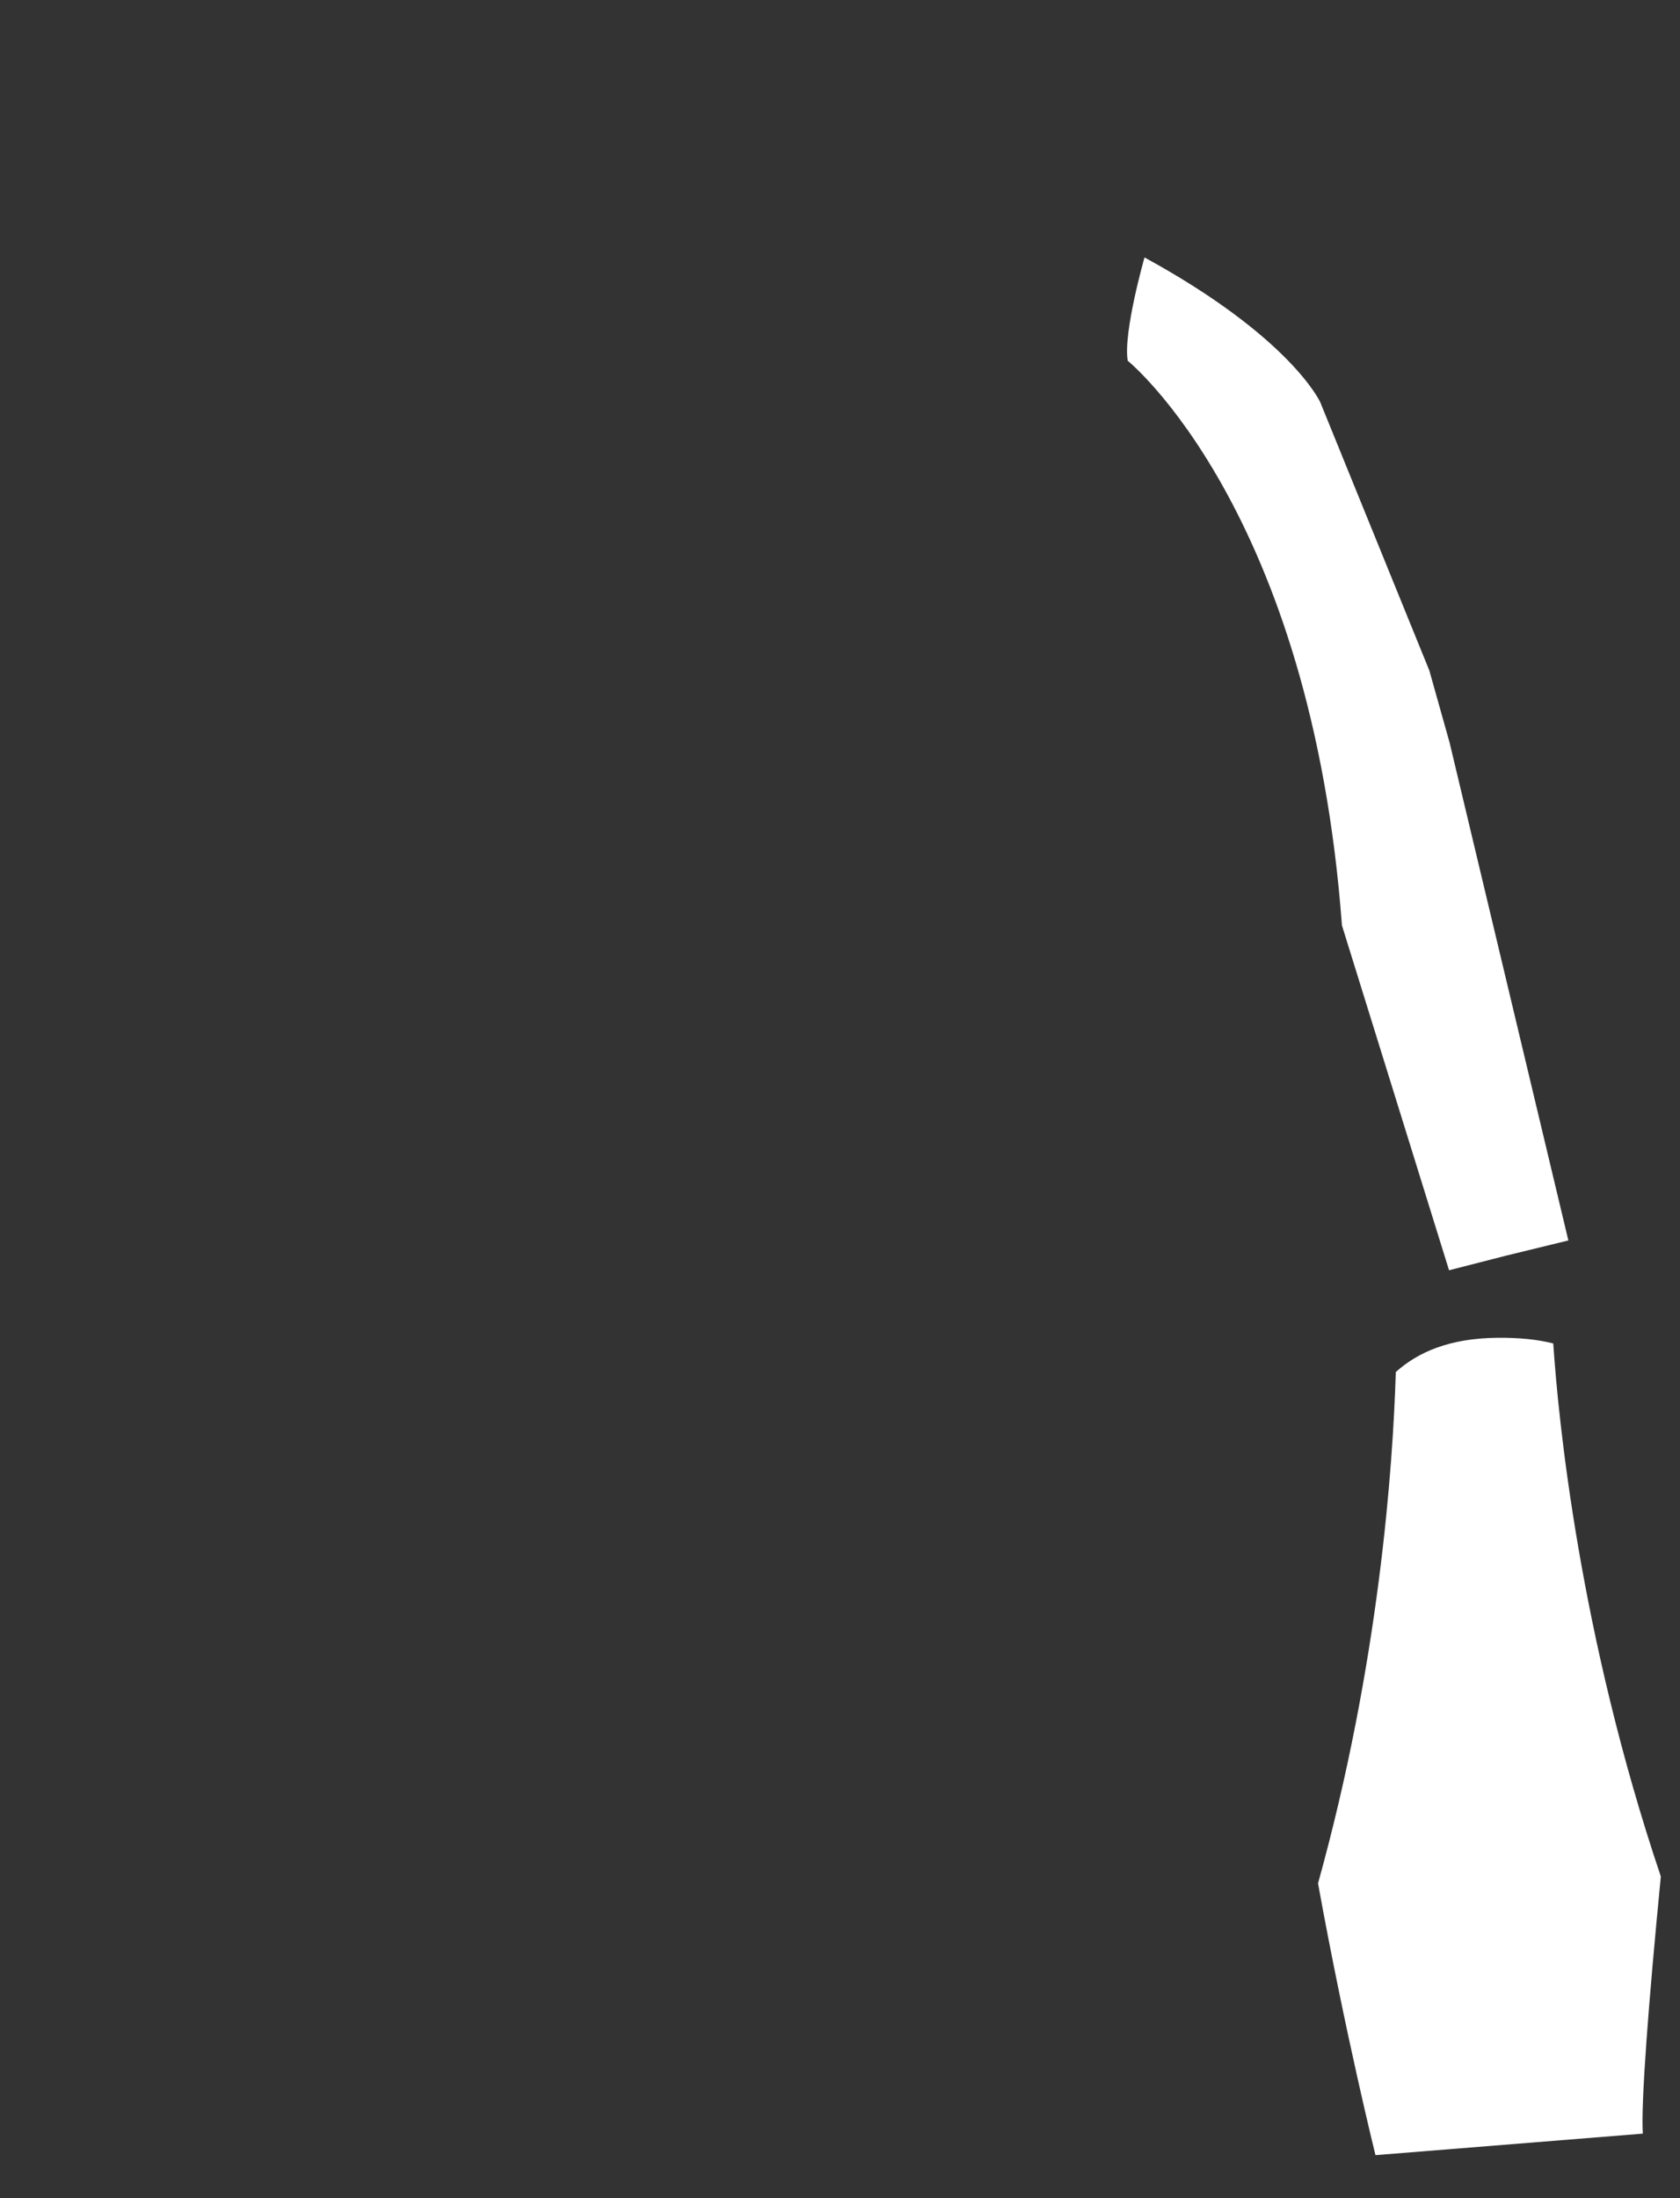 <?xml version="1.0" encoding="utf-8"?>
<!-- Generator: Adobe Illustrator 21.1.0, SVG Export Plug-In . SVG Version: 6.00 Build 0)  -->
<svg version="1.1" id="圖層_1" xmlns="http://www.w3.org/2000/svg" xmlns:xlink="http://www.w3.org/1999/xlink" x="0px" y="0px"
	 viewBox="0 0 1300 1700" enable-background="new 0 0 1300 1700" xml:space="preserve">
<rect x="0" y="0" width="1300" height="1700" fill="#333333" stroke="none"/>
<path fill="#FFFFFF" d="M872.643,279c0,0,141.869,114.667,165.76,436.658l82.884,266.734l44.122-11.297l48.2-11.759l-91.888-384.978
	l-15.696-55.819L1021.595,311c0,0-22.649-50.035-135.961-111.907C885.633,199.093,868.976,257.333,872.643,279z"/>
<path fill="#FFFFFF" d="M1201.921,1039.005c-11.519-2.959-25.687-4.569-43.298-4.394c-37.022,0.367-61.436,11.133-78.536,26.47
	c-2.205,72.928-12.822,225.204-60.187,395.477c21.171,116.647,44.459,210.183,44.459,210.183l206.873-16.636
	c-1.51-23.752,4.314-100.161,13.935-198.876C1221.844,1263.514,1205.77,1096.572,1201.921,1039.005z"/>
</svg>

